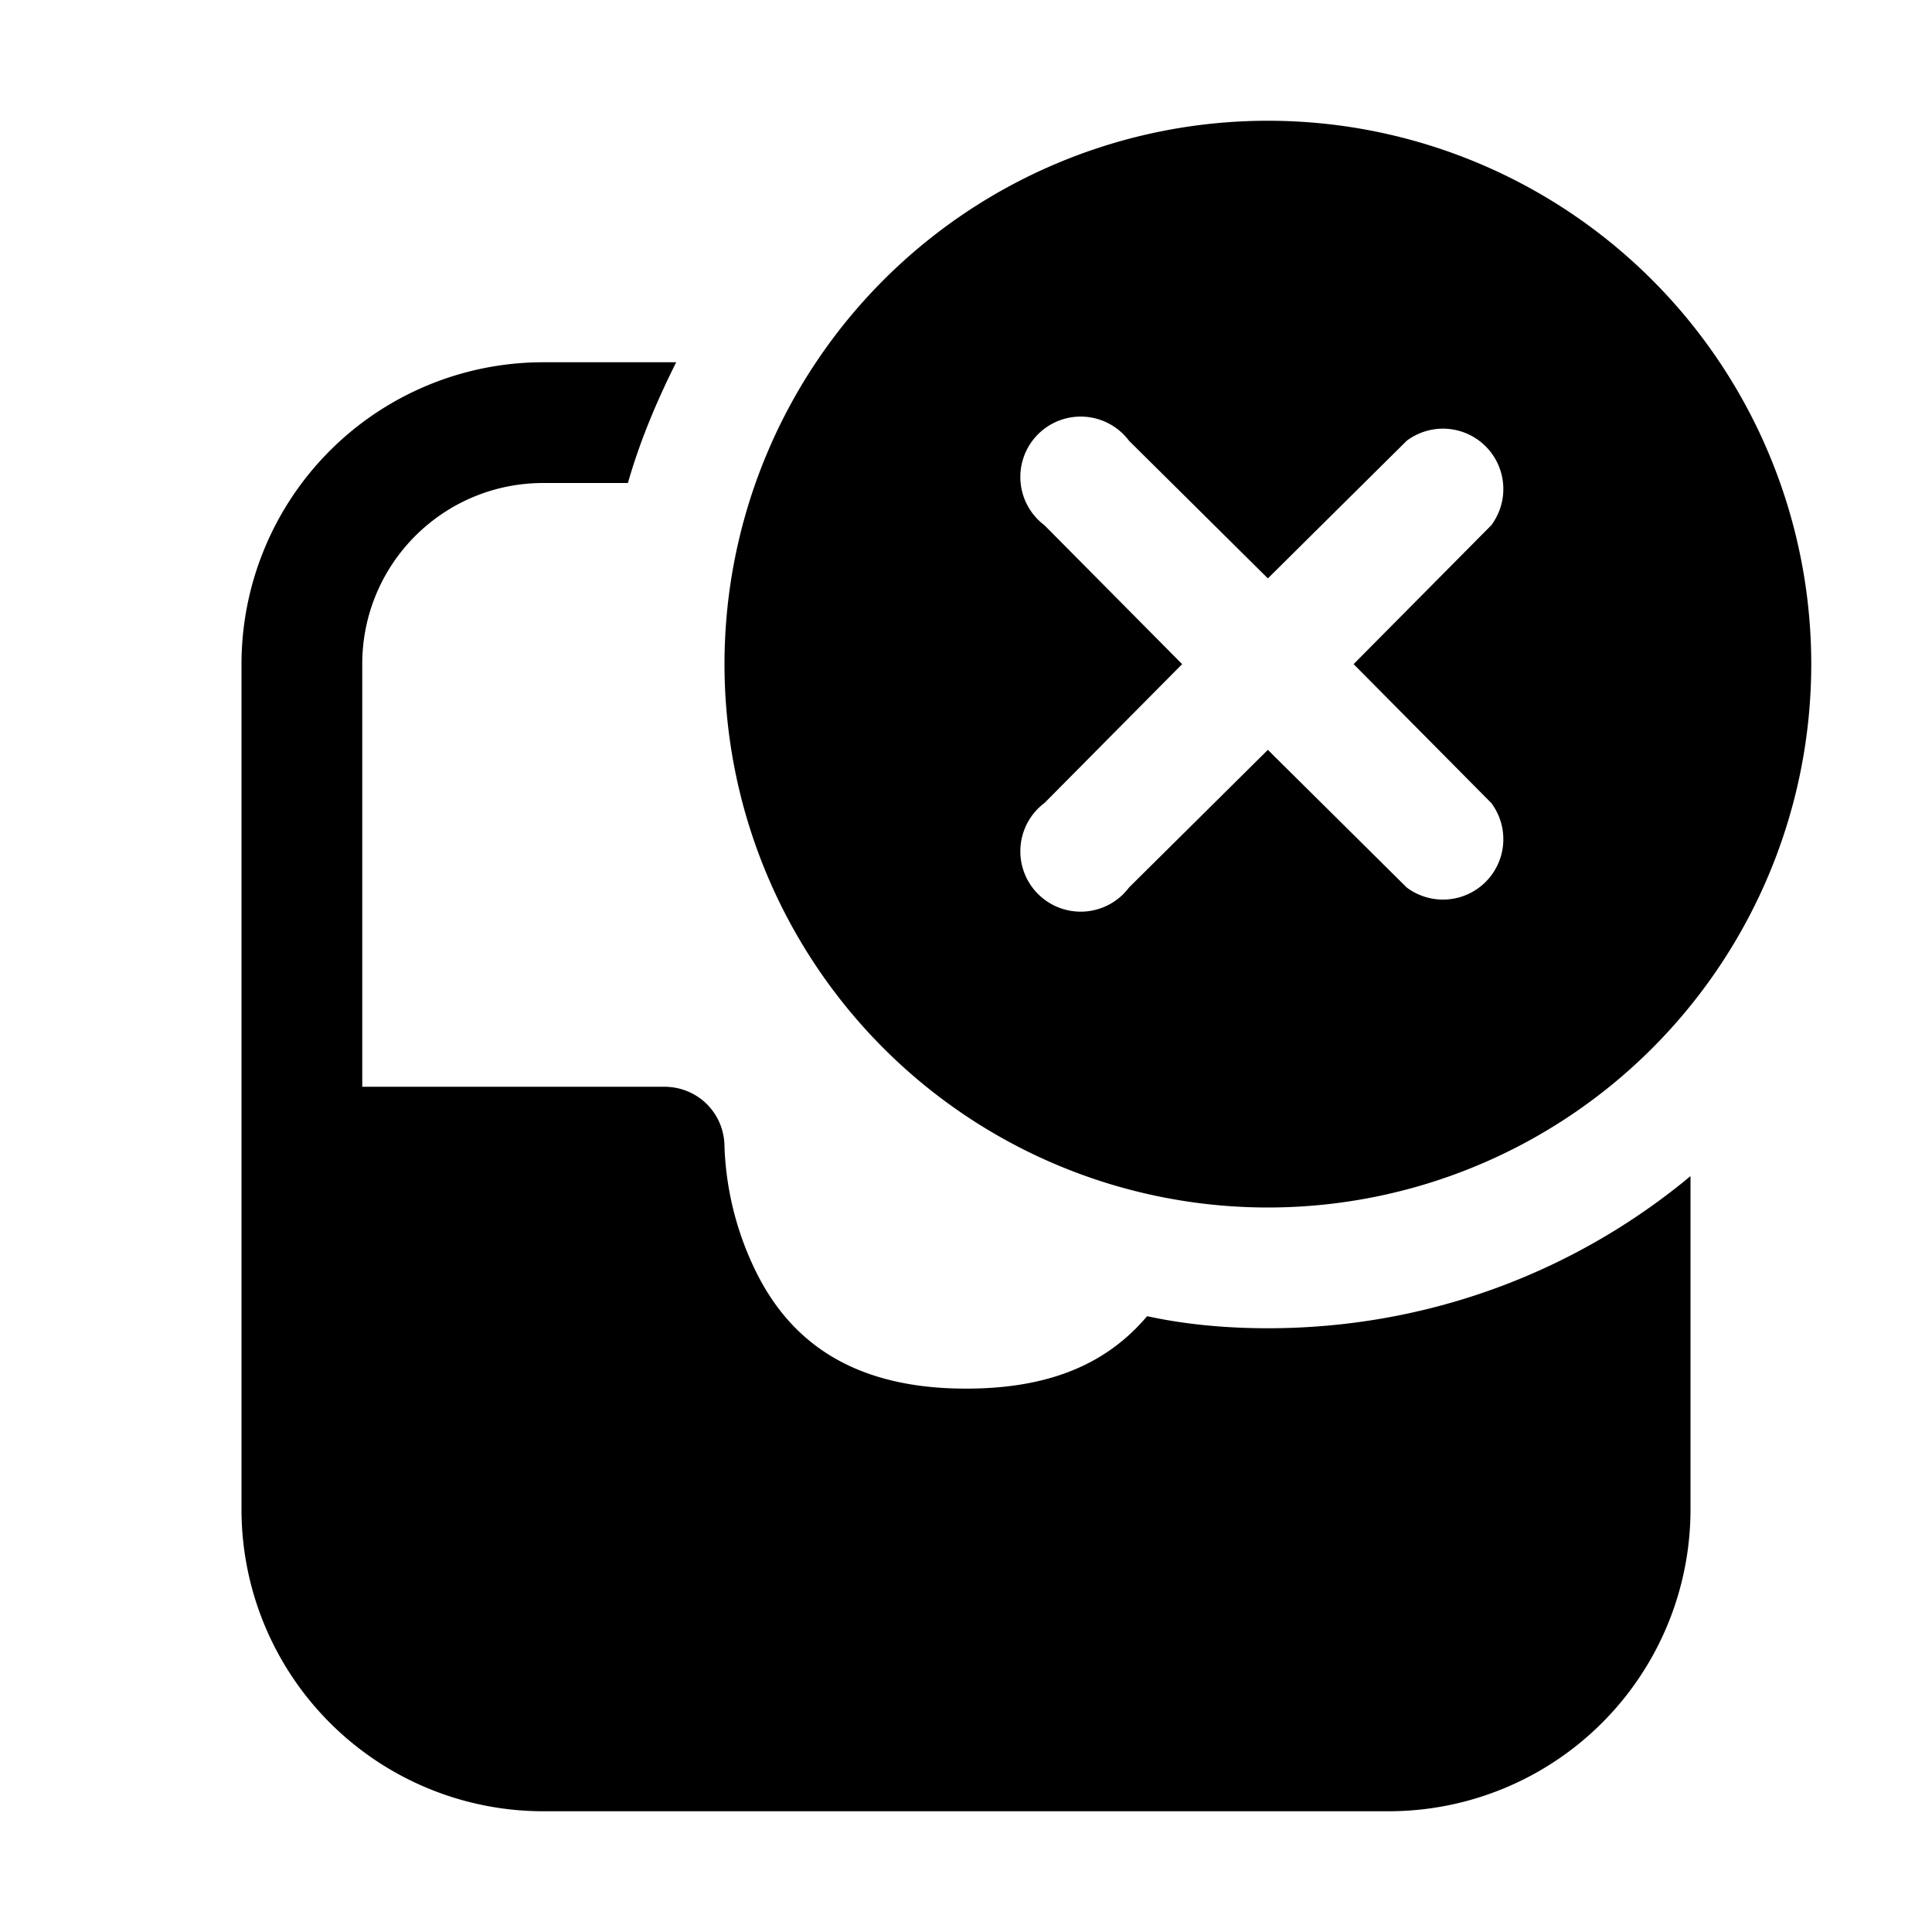 <svg width="16" height="16" viewBox="0 0 16 16" xmlns="http://www.w3.org/2000/svg"><path d="M15 5.5a4.5 4.5 0 1 1-9 0 4.5 4.5 0 0 1 9 0Zm-2.65-1.15a.5.5 0 0 0-.7-.7L10.5 4.79 9.35 3.65a.5.5 0 1 0-.7.7L9.79 5.5 8.65 6.65a.5.5 0 1 0 .7.7l1.15-1.14 1.15 1.14a.5.5 0 0 0 .7-.7L11.21 5.5l1.14-1.15ZM10.5 11c1.33 0 2.55-.47 3.5-1.26v2.76a2.5 2.5 0 0 1-2.5 2.5h-7A2.5 2.5 0 0 1 2 12.5v-7A2.5 2.5 0 0 1 4.5 3h1.1c-.16.32-.3.65-.4 1h-.7C3.67 4 3 4.67 3 5.5V9h2.5c.28 0 .5.22.5.5a2.55 2.55 0 0 0 .26 1.03c.3.61.84.97 1.74.97.7 0 1.17-.21 1.5-.6.32.07.66.1 1 .1Z"/></svg>